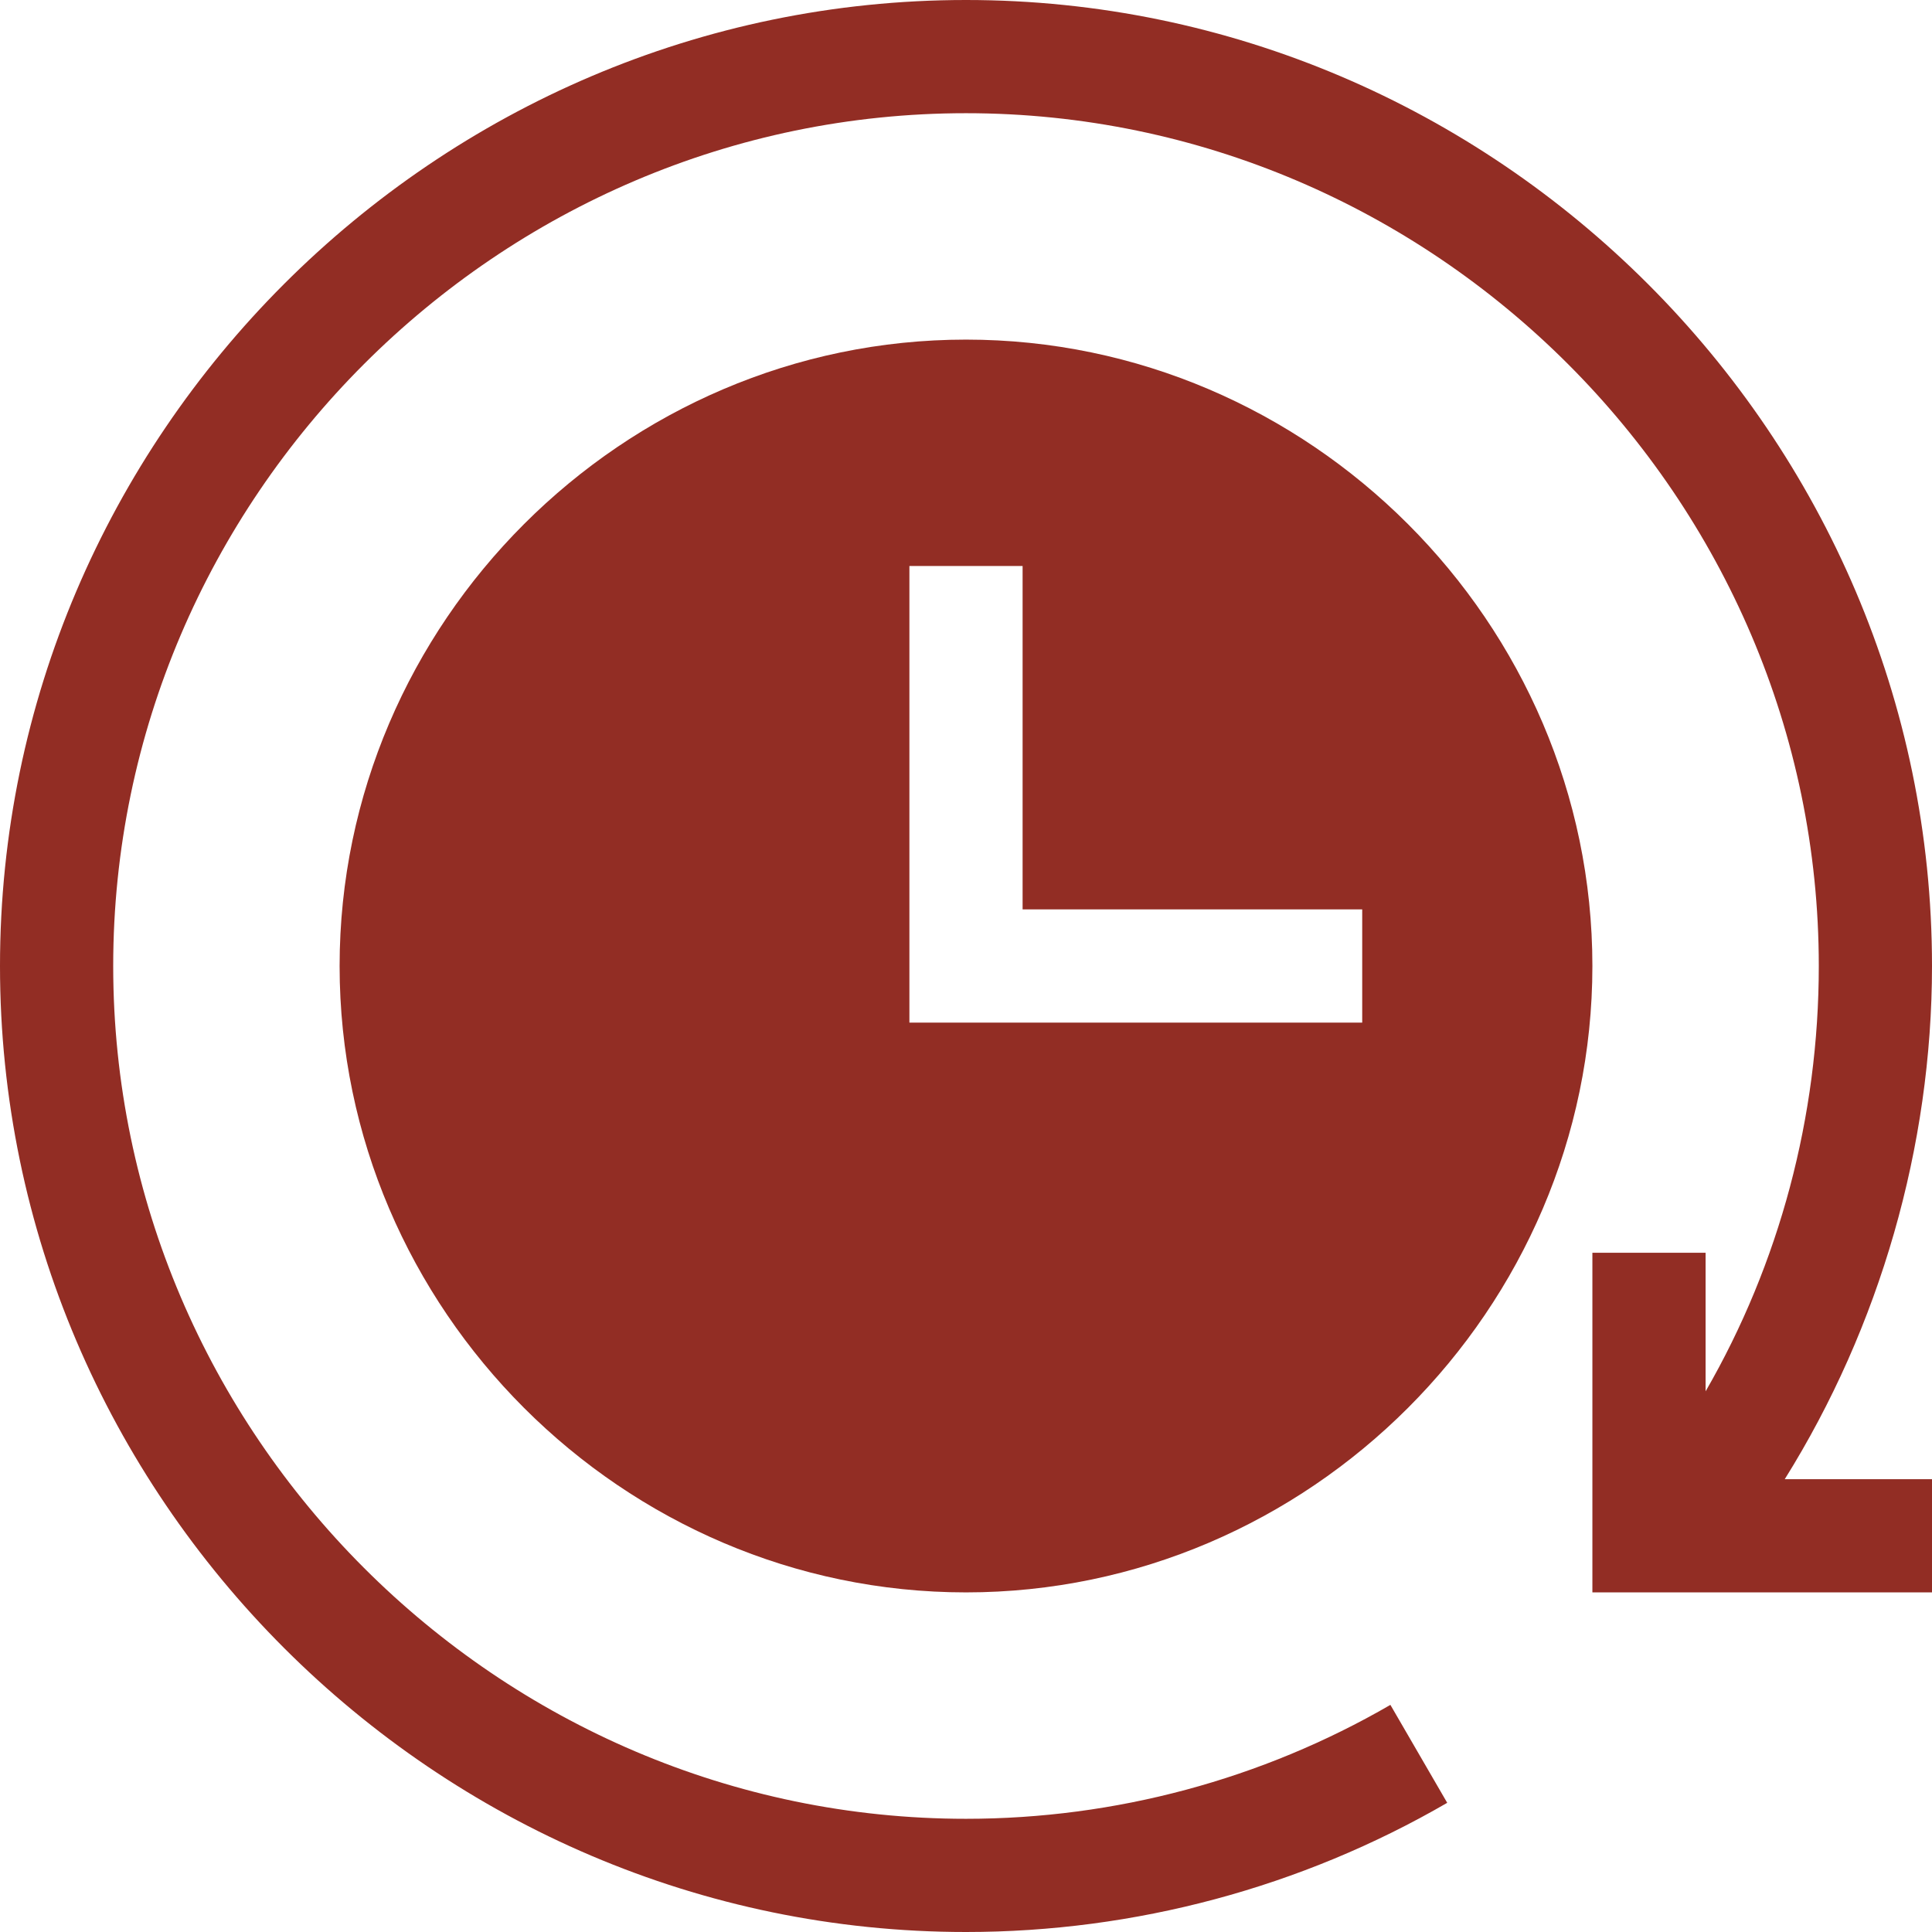 <?xml version="1.0" encoding="UTF-8"?> <svg xmlns="http://www.w3.org/2000/svg" width="512" height="512" viewBox="0 0 512 512" fill="none"> <g clip-path="url(#clip0_200_52)"> <path d="M256 0C115.391 0 0 115.391 0 256C0 396.609 115.391 512 256 512C300.797 512 344.902 500.164 383.527 477.766L368.469 451.809C334.414 471.555 295.52 482 256 482C131.93 482 30 380.07 30 256C30 131.93 131.93 30 256 30C380.07 30 482 131.93 482 256C482 295.902 471.559 334.867 452 368.719V332H422V422H512V392H472.977C498.172 351.672 512 303.777 512 256C512 115.391 396.609 0 256 0Z" fill="#922D24"></path> <path d="M256 90C165.02 90 90 165.02 90 256C90 346.98 165.02 422 256 422C346.98 422 422 346.98 422 256C422 165.02 346.98 90 256 90ZM361 271H241V150H271V241H361V271Z" fill="#922D24"></path> </g> <defs> <clipPath id="clip0_200_52"> <rect width="512" height="512" fill="white"></rect> </clipPath> </defs> </svg> 